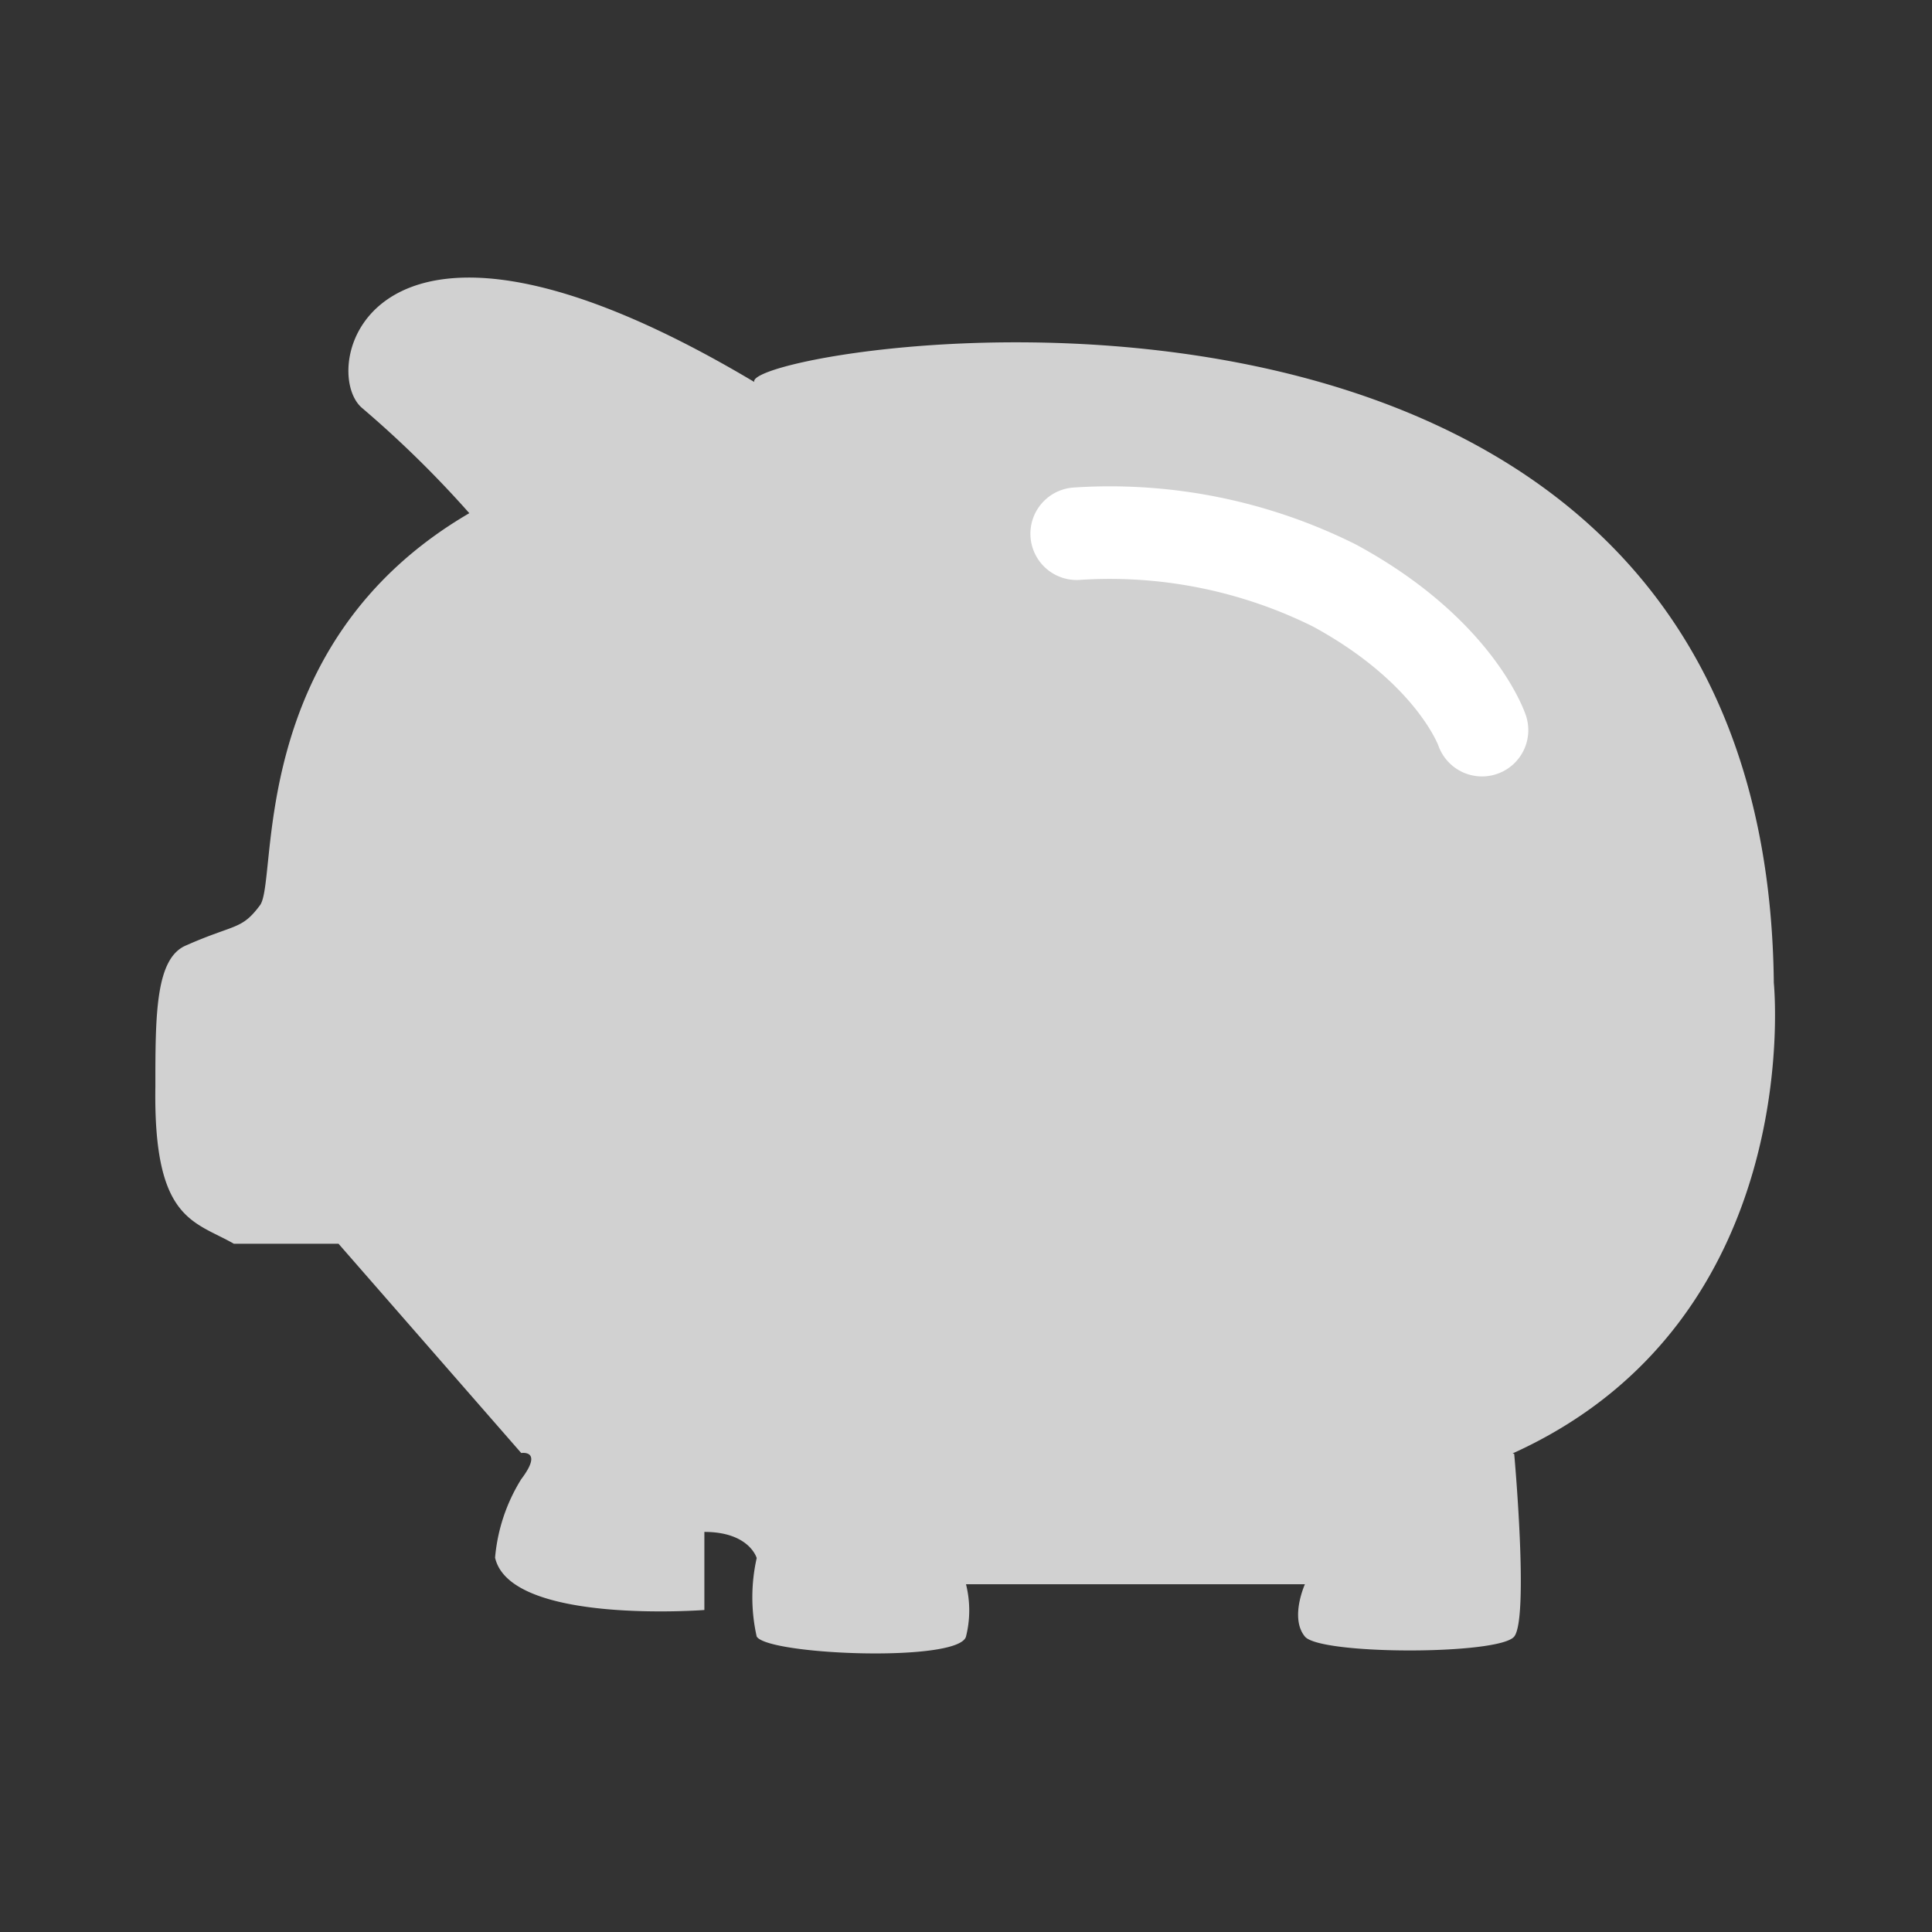 <?xml version="1.0" encoding="UTF-8"?> <svg xmlns="http://www.w3.org/2000/svg" id="图层_1" data-name="图层 1" viewBox="0 0 48 48"><rect x="0" y="0" width="48" height="48" fill="#333333" stroke="none"/><defs><style>.cls-1{fill:#d1d1d1;}.cls-2{fill:none;stroke:#fff;stroke-linecap:round;stroke-linejoin:round;stroke-width:2.3px;}</style></defs><title>画板 4 副本 20@2。x</title><path class="cls-1" d="M37.62,36.12s.37,4.08,0,4.54-4.82.46-5.2,0,0-1.3,0-1.3H24a2.67,2.67,0,0,1,0,1.3c-.18.65-4.92.46-5.2,0a4.44,4.44,0,0,1,0-1.95s-.18-.65-1.3-.65V40s-4.82.37-5.2-1.3a4.4,4.4,0,0,1,.65-1.95c.56-.74,0-.65,0-.65l-4.54-5.2c-1.14,0-1.51,0-2.6,0-1-.57-2-.58-1.95-3.9,0-1.77,0-3.19.76-3.51,1.22-.54,1.38-.38,1.84-1s-.37-6.49,5.2-9.74A26.57,26.57,0,0,0,9,10.14c-1.12-.93.09-6.4,9.74-.65-.34-.9,25.12-5.12,25.33,14.93,0,0,.85,8.37-6.49,11.69Z"></path><path class="cls-2" d="M26.75,13.26a12.5,12.5,0,0,1,6.41,1.29c3,1.63,3.66,3.59,3.66,3.59"></path></svg> 